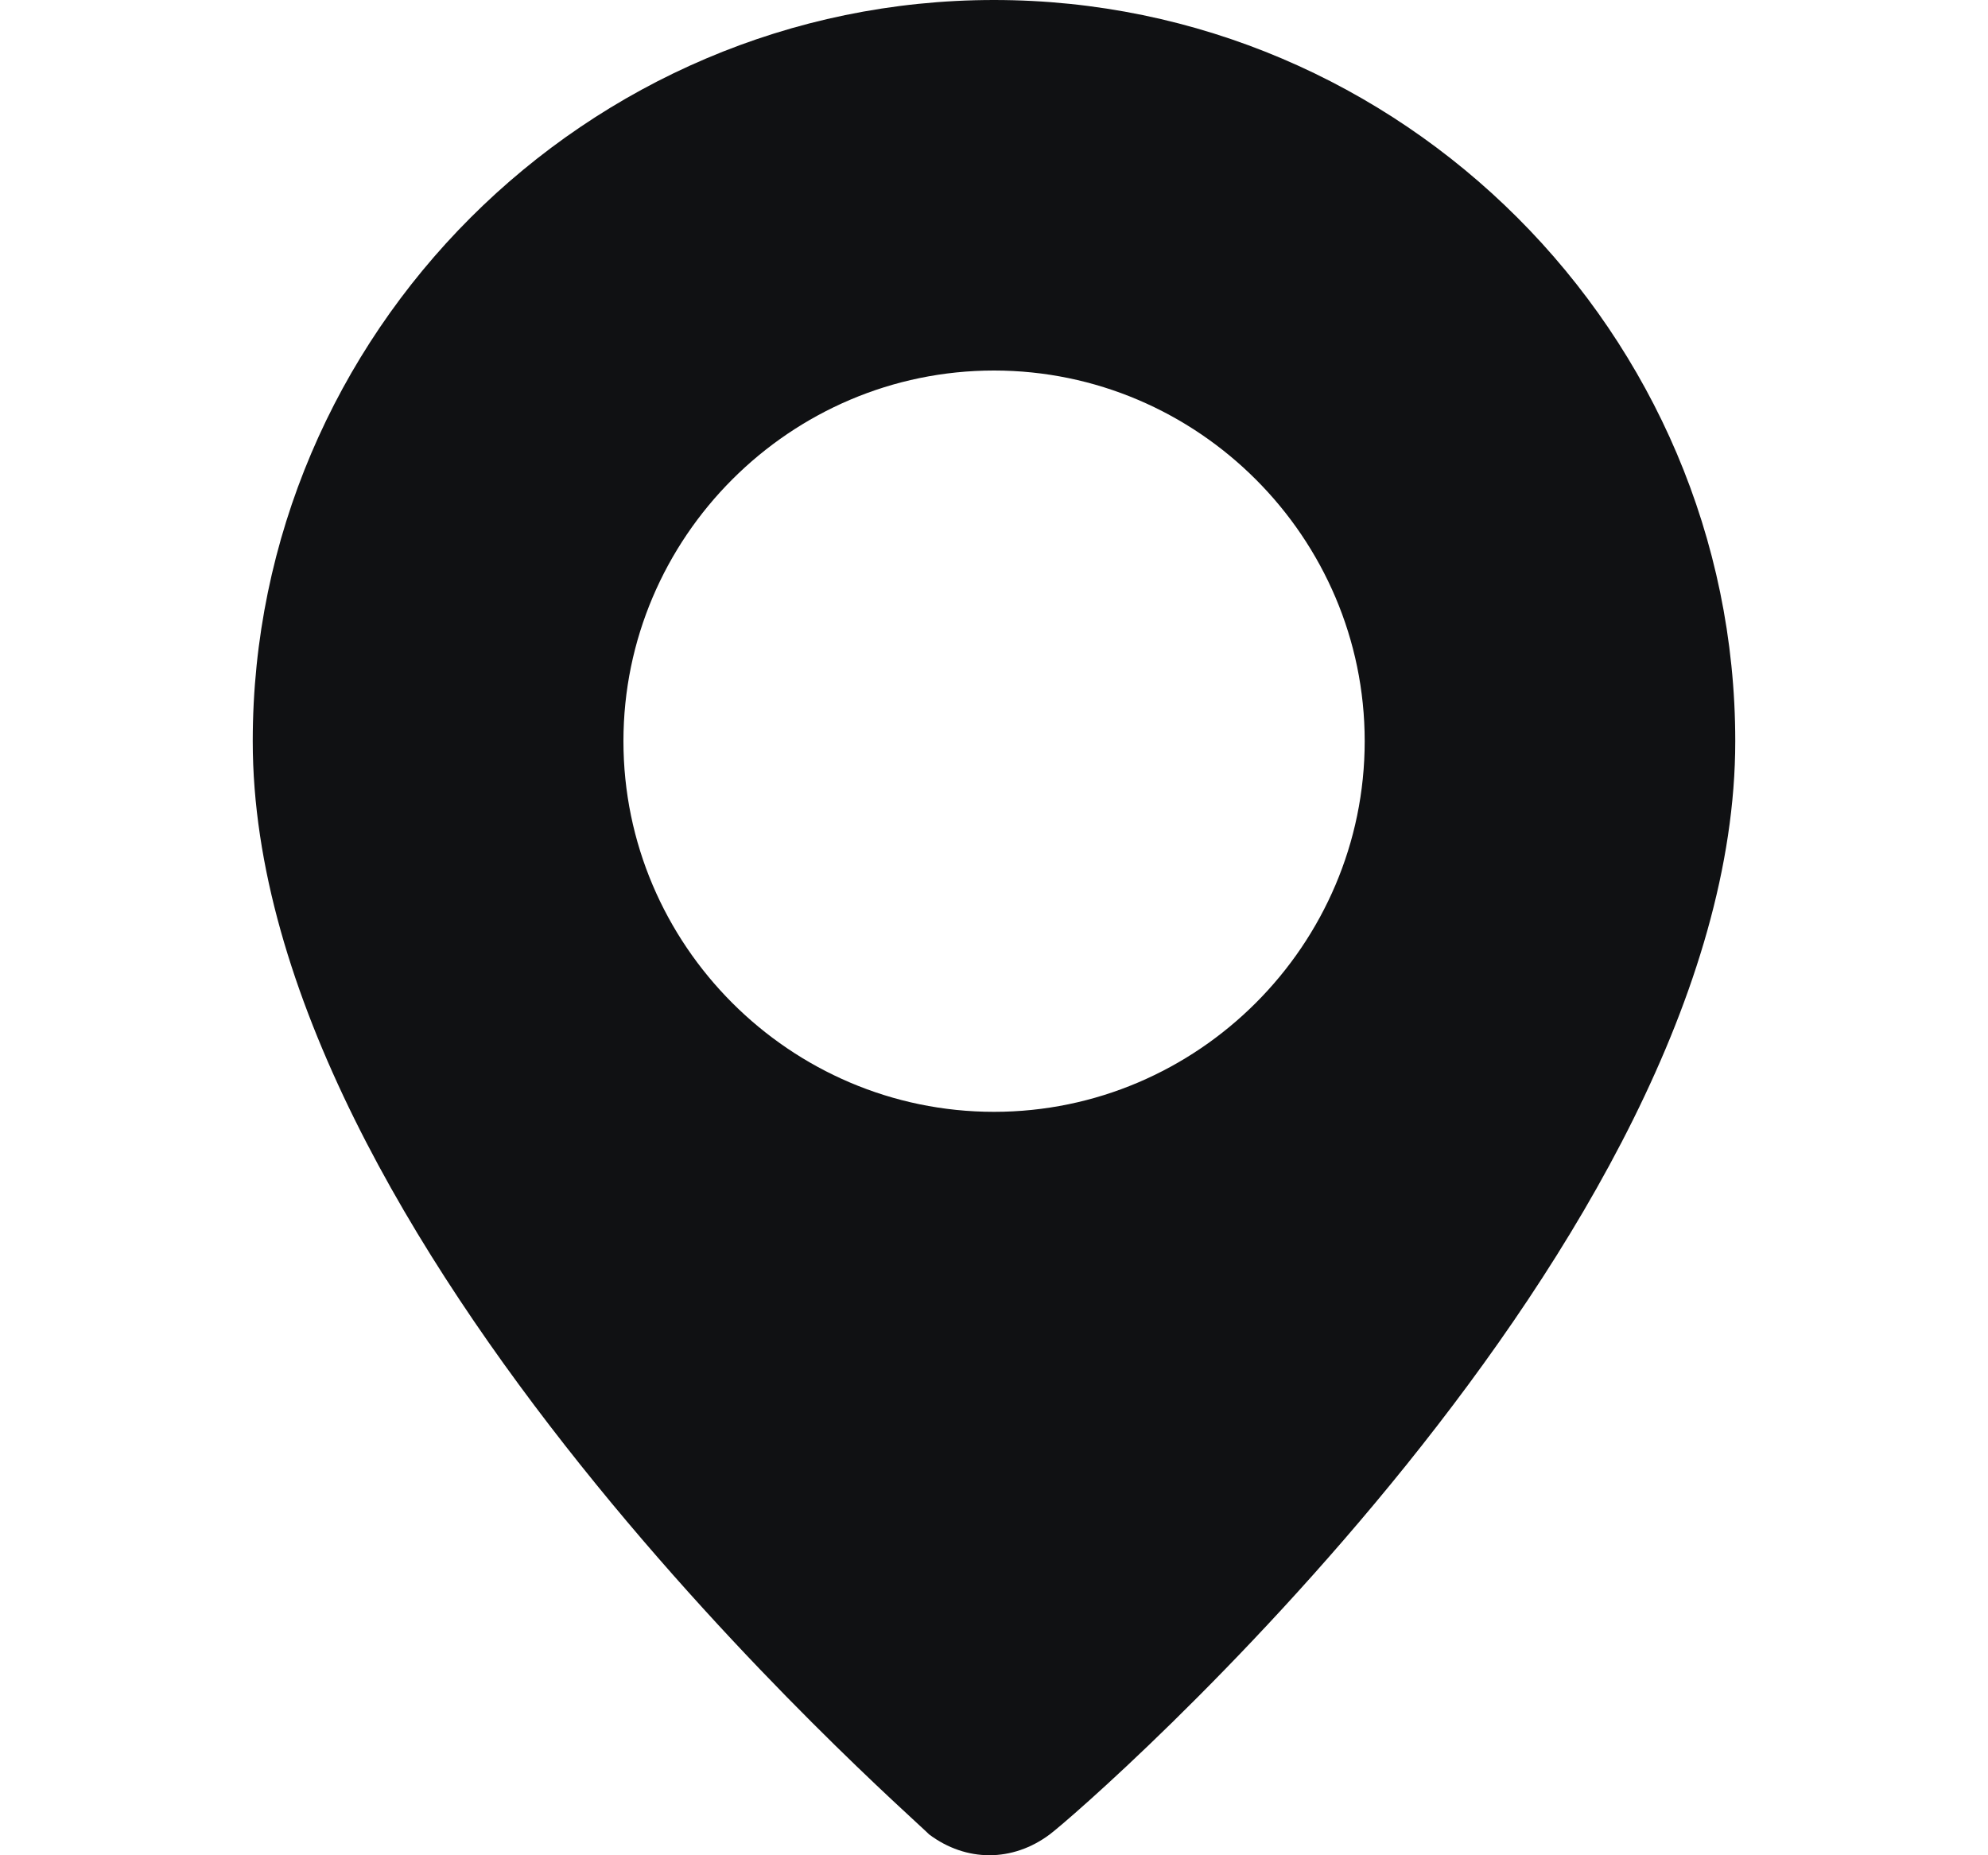 <svg xmlns="http://www.w3.org/2000/svg" width="15" height="14" viewBox="0 0 15 14" fill="none"><path d="M7.5 0C4.424 0 1.907 2.517 1.907 5.593C1.907 9.368 6.801 13.633 7.011 13.843C7.29 14.052 7.64 14.052 7.92 13.843C8.199 13.633 13.093 9.368 13.093 5.593C13.093 2.517 10.576 0 7.5 0ZM7.5 8.39C5.962 8.39 4.704 7.131 4.704 5.593C4.704 4.055 5.962 2.796 7.5 2.796C9.038 2.796 10.297 4.055 10.297 5.593C10.297 7.131 9.038 8.39 7.5 8.39Z" fill="#101113"></path></svg>